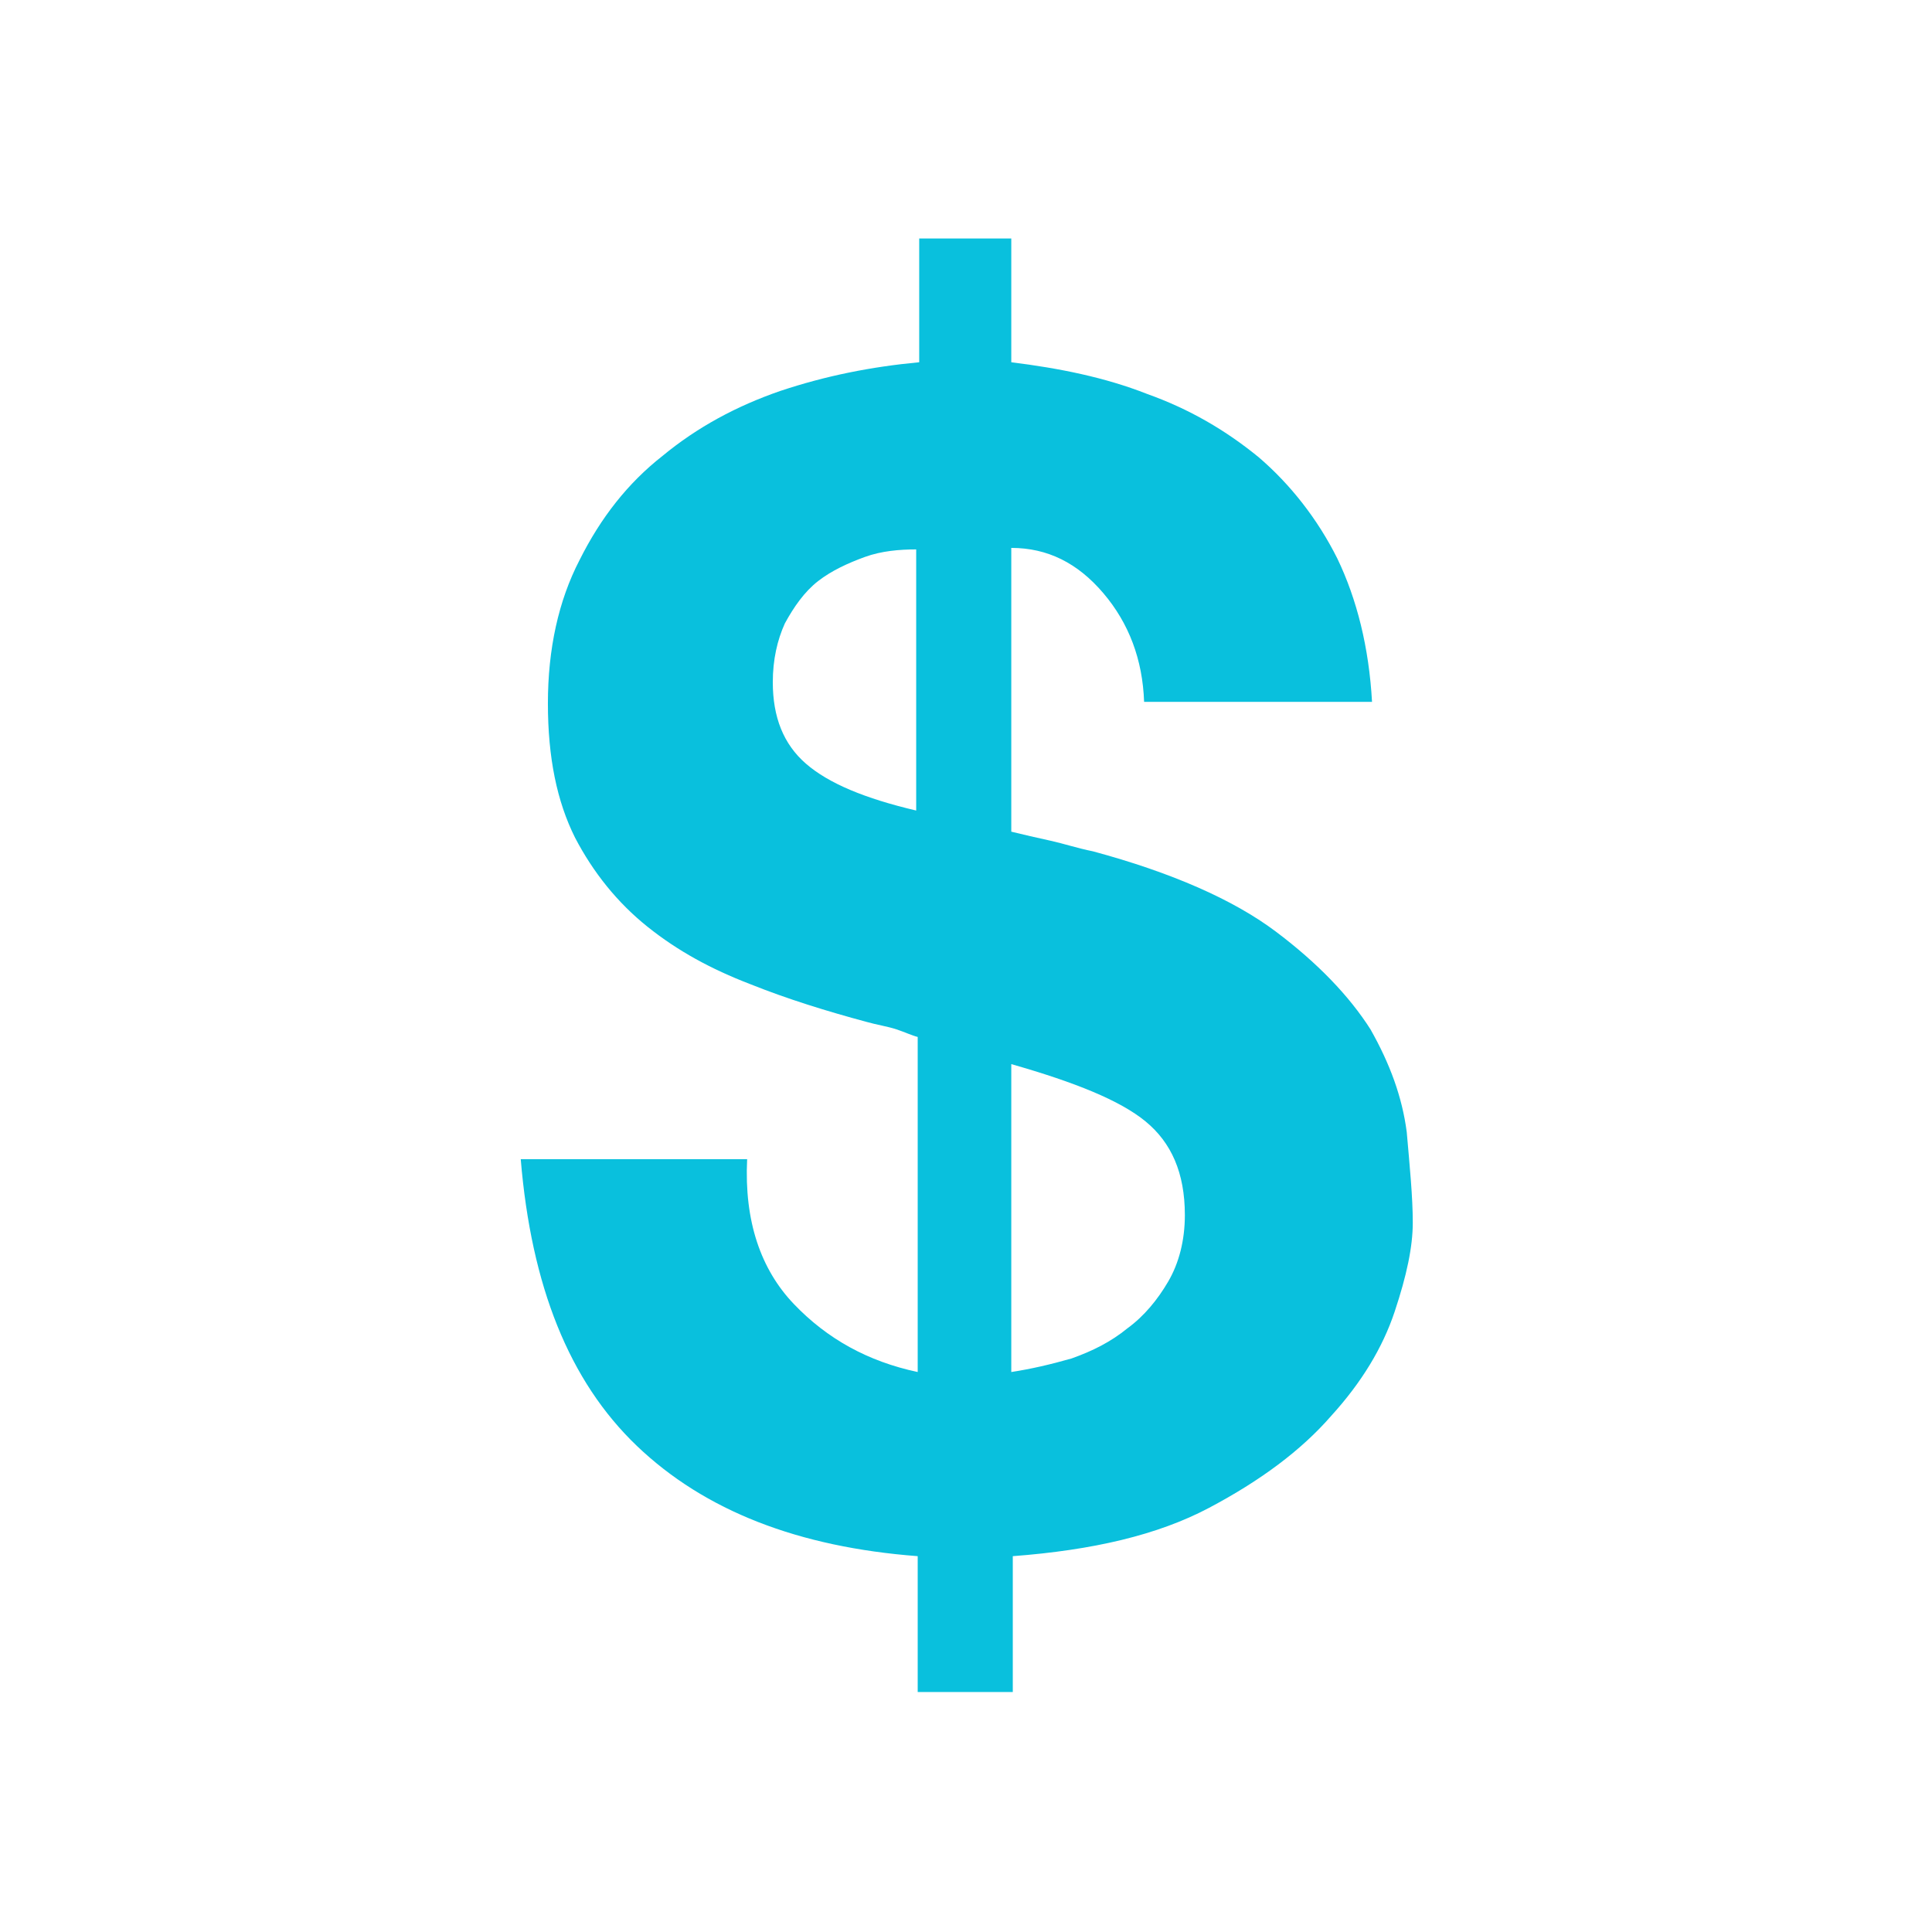 <?xml version="1.0" encoding="utf-8"?>
<!-- Generator: Adobe Illustrator 21.1.0, SVG Export Plug-In . SVG Version: 6.00 Build 0)  -->
<svg version="1.1" id="Layer_1" xmlns="http://www.w3.org/2000/svg" xmlns:xlink="http://www.w3.org/1999/xlink" x="0px" y="0px" viewBox="0 0 128 128" style="enable-background:new 0 0 128 128;" xml:space="preserve">
  <style type="text/css">
	.st0{fill:#142C3E;}
	.st1{fill:#09C0DD;}
	.st2{fill:#FFFFFF;}
</style>
  <path class="st1" d="M52.6,86.4c2.2,2.3,4.9,3.8,8.2,4.5V68.7c-0.4-0.1-0.8-0.3-1.4-0.5c-0.6-0.2-1.3-0.3-2-0.5
	c-2.6-0.7-5.2-1.5-7.7-2.5c-2.6-1-4.8-2.2-6.8-3.8c-2-1.6-3.6-3.6-4.8-5.9c-1.2-2.4-1.8-5.3-1.8-8.9c0-3.6,0.7-6.8,2.1-9.5
	c1.4-2.8,3.2-5.1,5.5-6.9c2.3-1.9,4.9-3.3,7.8-4.3c3-1,6-1.6,9.2-1.9v-8.2H67V24c3.2,0.4,6.2,1,9,2.1c2.8,1,5.2,2.4,7.4,4.2
	c2.1,1.8,3.9,4.1,5.2,6.7c1.3,2.7,2.1,5.9,2.3,9.5H75.8c-0.1-2.8-1-5.2-2.7-7.2c-1.7-2-3.7-3-6.1-3v18.8c0.8,0.2,1.7,0.4,2.6,0.6
	c0.9,0.2,1.8,0.5,2.8,0.7c5.2,1.4,9.3,3.2,12.1,5.3c2.8,2.1,4.9,4.3,6.3,6.5c1.3,2.3,2.1,4.5,2.4,6.8c0.2,2.3,0.4,4.3,0.4,6
	c0,1.6-0.4,3.5-1.2,5.9c-0.8,2.4-2.2,4.7-4.2,6.9c-2,2.3-4.7,4.3-8.1,6.1c-3.4,1.8-7.7,2.8-13,3.2v9h-6.3v-9
	c-7.9-0.6-14.1-3-18.6-7.3c-4.5-4.3-7-10.6-7.7-19h15C49.3,80.9,50.4,84.1,52.6,86.4 M57.3,36.9c-1.1,0.4-2.2,0.9-3.1,1.6
	c-0.9,0.7-1.6,1.7-2.2,2.8c-0.5,1.1-0.8,2.4-0.8,3.9c0,2.3,0.7,4.1,2.2,5.4c1.5,1.3,3.9,2.3,7.3,3.1V36.4
	C59.6,36.4,58.4,36.5,57.3,36.9 M71,90c1.4-0.5,2.6-1.1,3.7-2c1.1-0.8,2-1.9,2.7-3.1c0.7-1.2,1.1-2.7,1.1-4.4c0-2.8-0.9-4.8-2.6-6.2
	c-1.7-1.4-4.7-2.6-8.9-3.8v20.4C68.3,90.7,69.6,90.4,71,90" />
</svg>